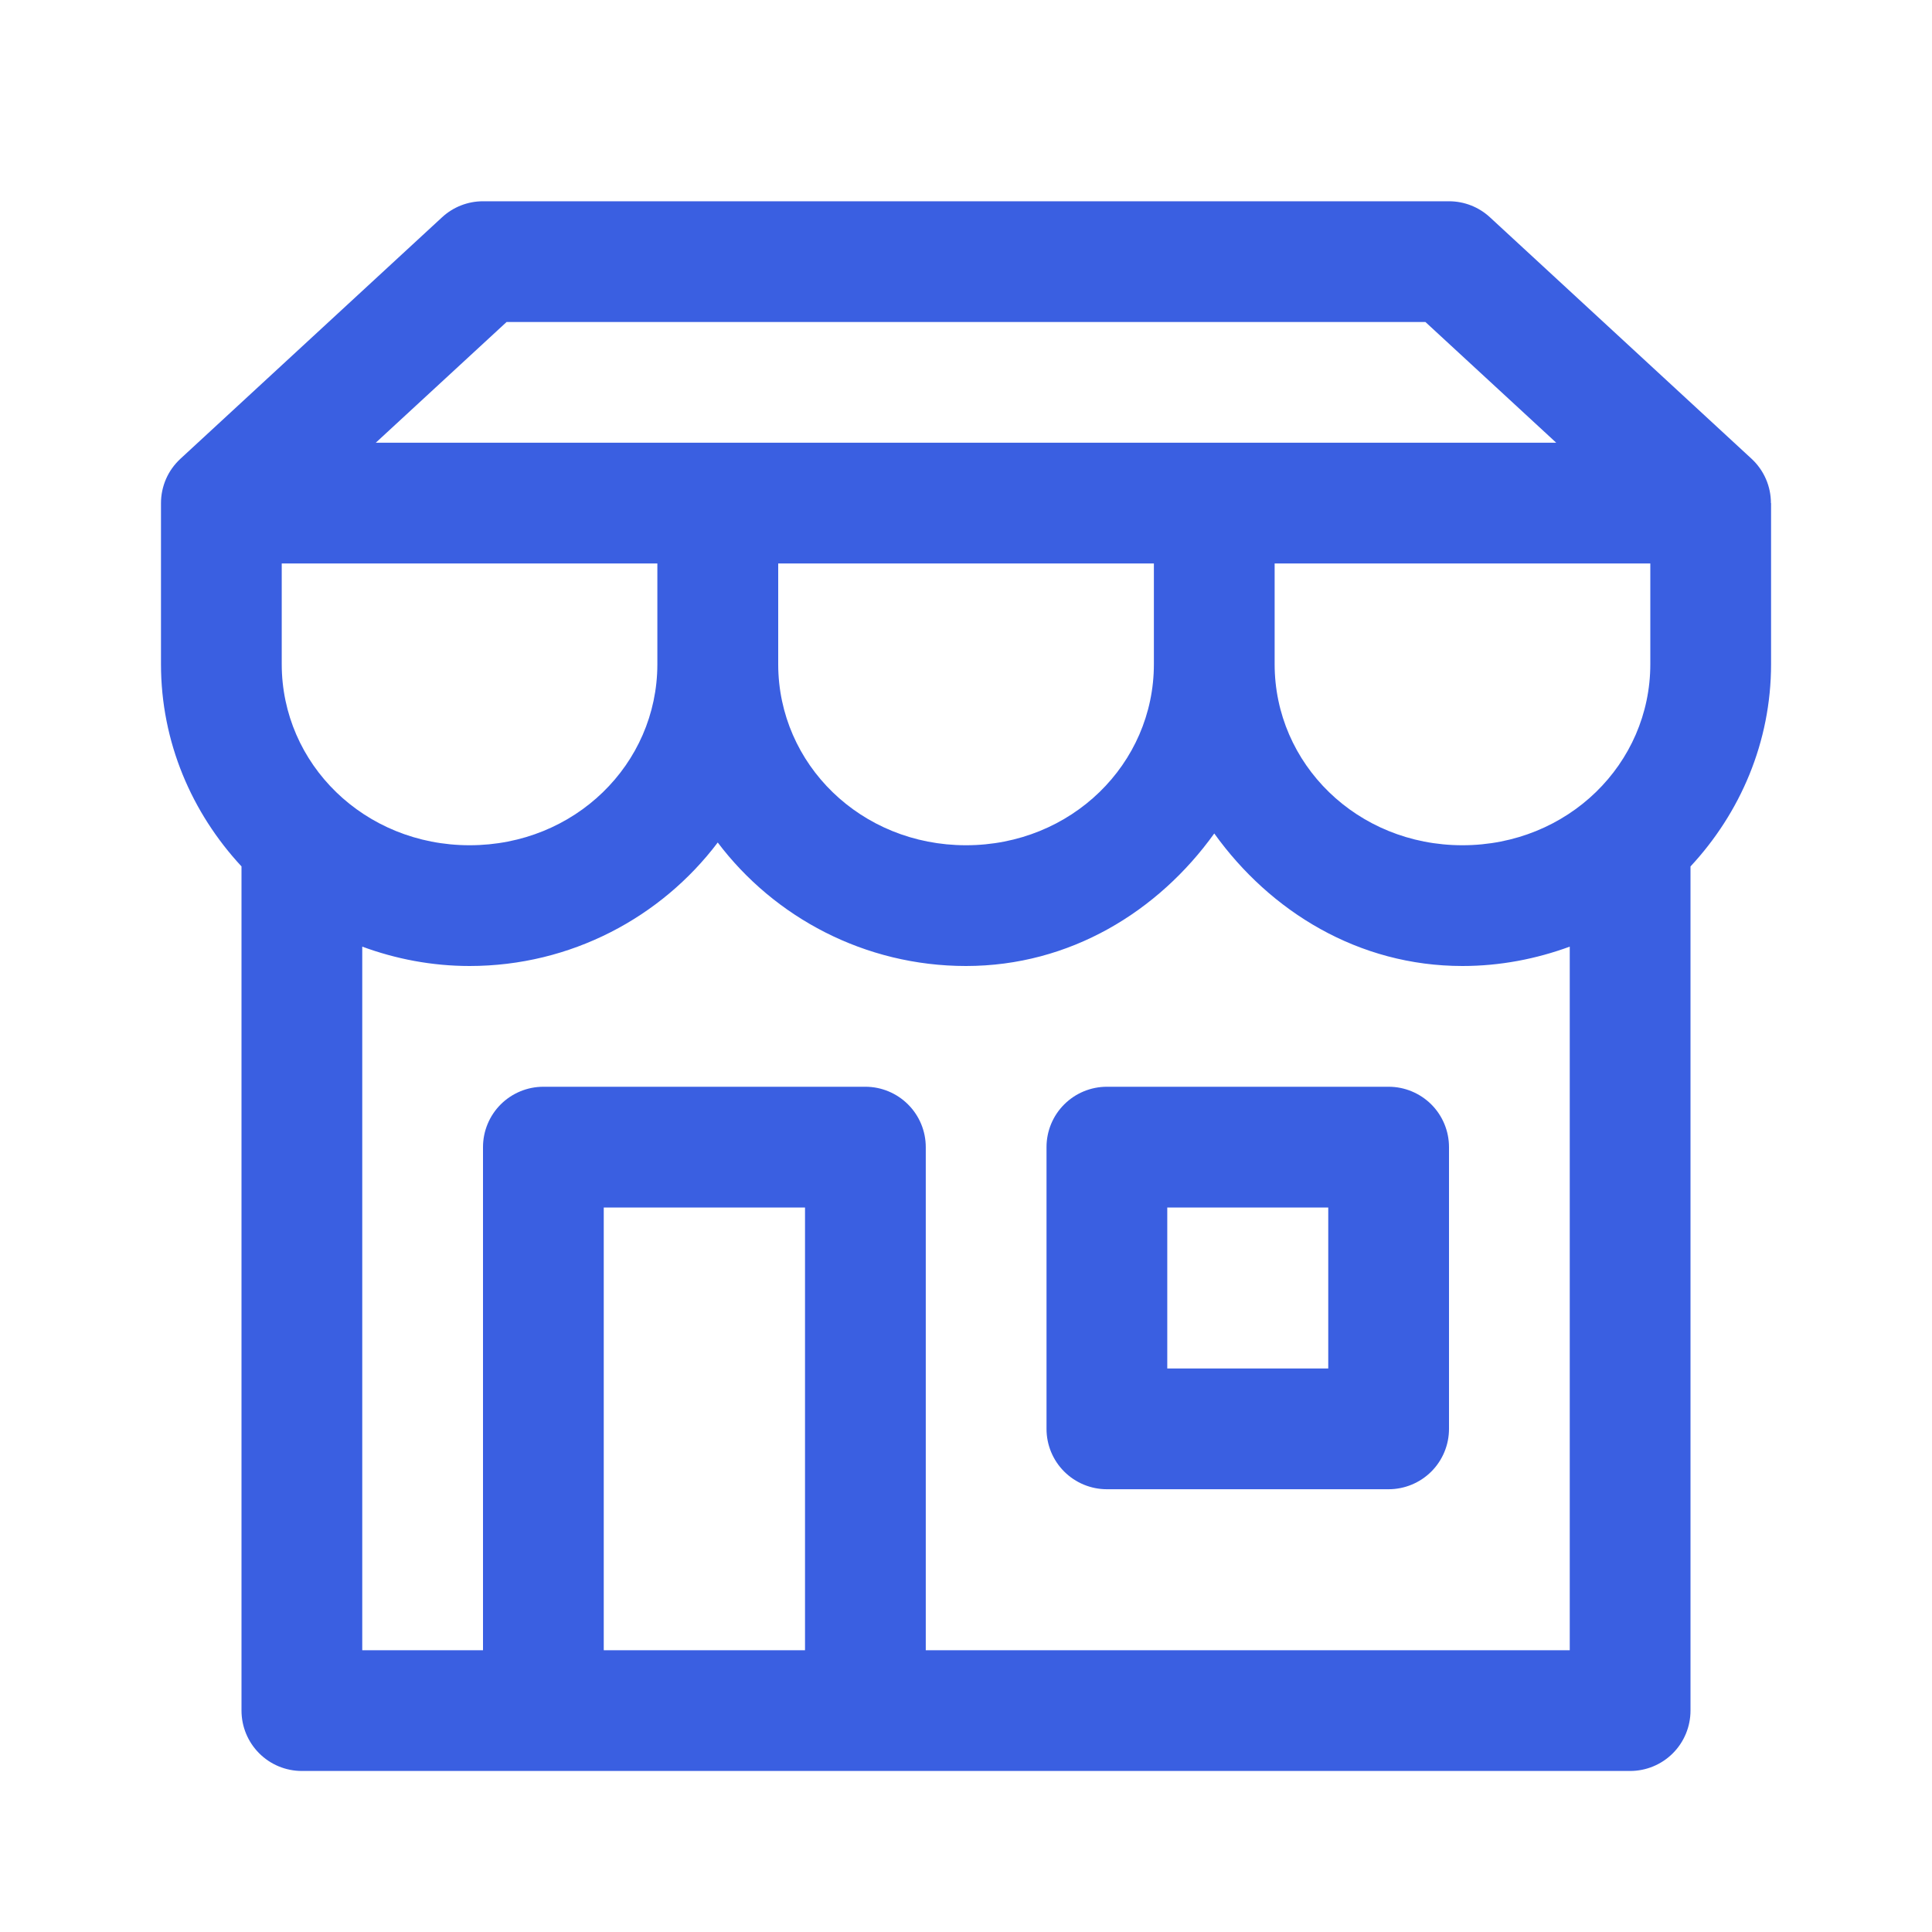 <svg width="40" height="40" viewBox="0 0 40 40" fill="none" xmlns="http://www.w3.org/2000/svg">
<path d="M10 4.167C9.686 4.167 9.383 4.285 9.152 4.499L3.735 9.499C3.609 9.616 3.507 9.757 3.438 9.915C3.369 10.073 3.333 10.244 3.333 10.416V13.75C3.333 15.364 3.97 16.829 5 17.938V35.416C5 35.748 5.132 36.066 5.366 36.3C5.601 36.535 5.918 36.666 6.25 36.666H33.75C34.081 36.666 34.399 36.535 34.634 36.3C34.868 36.066 35 35.748 35 35.416V17.939C36.03 16.831 36.668 15.365 36.668 13.75V10.416H36.665C36.665 10.244 36.63 10.074 36.561 9.916C36.492 9.758 36.391 9.616 36.265 9.499L30.848 4.499C30.617 4.285 30.314 4.167 30 4.167H10ZM10.488 6.667H29.512L32.22 9.166H7.78L10.488 6.667ZM5.833 11.666H13.61V13.75C13.61 13.753 13.61 13.756 13.61 13.76C13.604 15.822 11.901 17.5 9.723 17.5C7.542 17.5 5.833 15.817 5.833 13.75V11.666ZM16.112 11.666H23.89V13.75C23.89 15.817 22.181 17.5 20 17.5C17.822 17.5 16.117 15.822 16.112 13.76C16.112 13.756 16.112 13.753 16.112 13.75V11.666ZM26.39 11.666H34.168V13.75C34.168 15.817 32.459 17.5 30.278 17.5C28.097 17.5 26.39 15.817 26.39 13.75V11.666ZM25.14 17.256C26.301 18.874 28.128 20 30.278 20C31.058 20 31.805 19.854 32.5 19.599V34.166H19.167V23.75C19.167 23.418 19.035 23.1 18.8 22.866C18.566 22.632 18.248 22.5 17.917 22.5H11.25C10.918 22.5 10.601 22.632 10.366 22.866C10.132 23.1 10 23.418 10 23.75V34.166H7.5V19.599C8.195 19.855 8.943 20 9.723 20C11.819 20 13.691 18.991 14.86 17.443C16.029 18.992 17.904 20 20 20C22.15 20 23.979 18.874 25.14 17.256ZM22.917 22.5C22.585 22.5 22.267 22.632 22.033 22.866C21.798 23.1 21.667 23.418 21.667 23.75V29.583C21.667 29.915 21.798 30.233 22.033 30.467C22.267 30.701 22.585 30.833 22.917 30.833H28.75C29.081 30.833 29.399 30.701 29.634 30.467C29.868 30.233 30 29.915 30 29.583V23.75C30 23.418 29.868 23.1 29.634 22.866C29.399 22.632 29.081 22.5 28.75 22.5H22.917ZM12.5 25H16.667V34.166H12.5V25ZM24.167 25H27.5V28.333H24.167V25Z" fill="#3A5FE1"/>
</svg>
